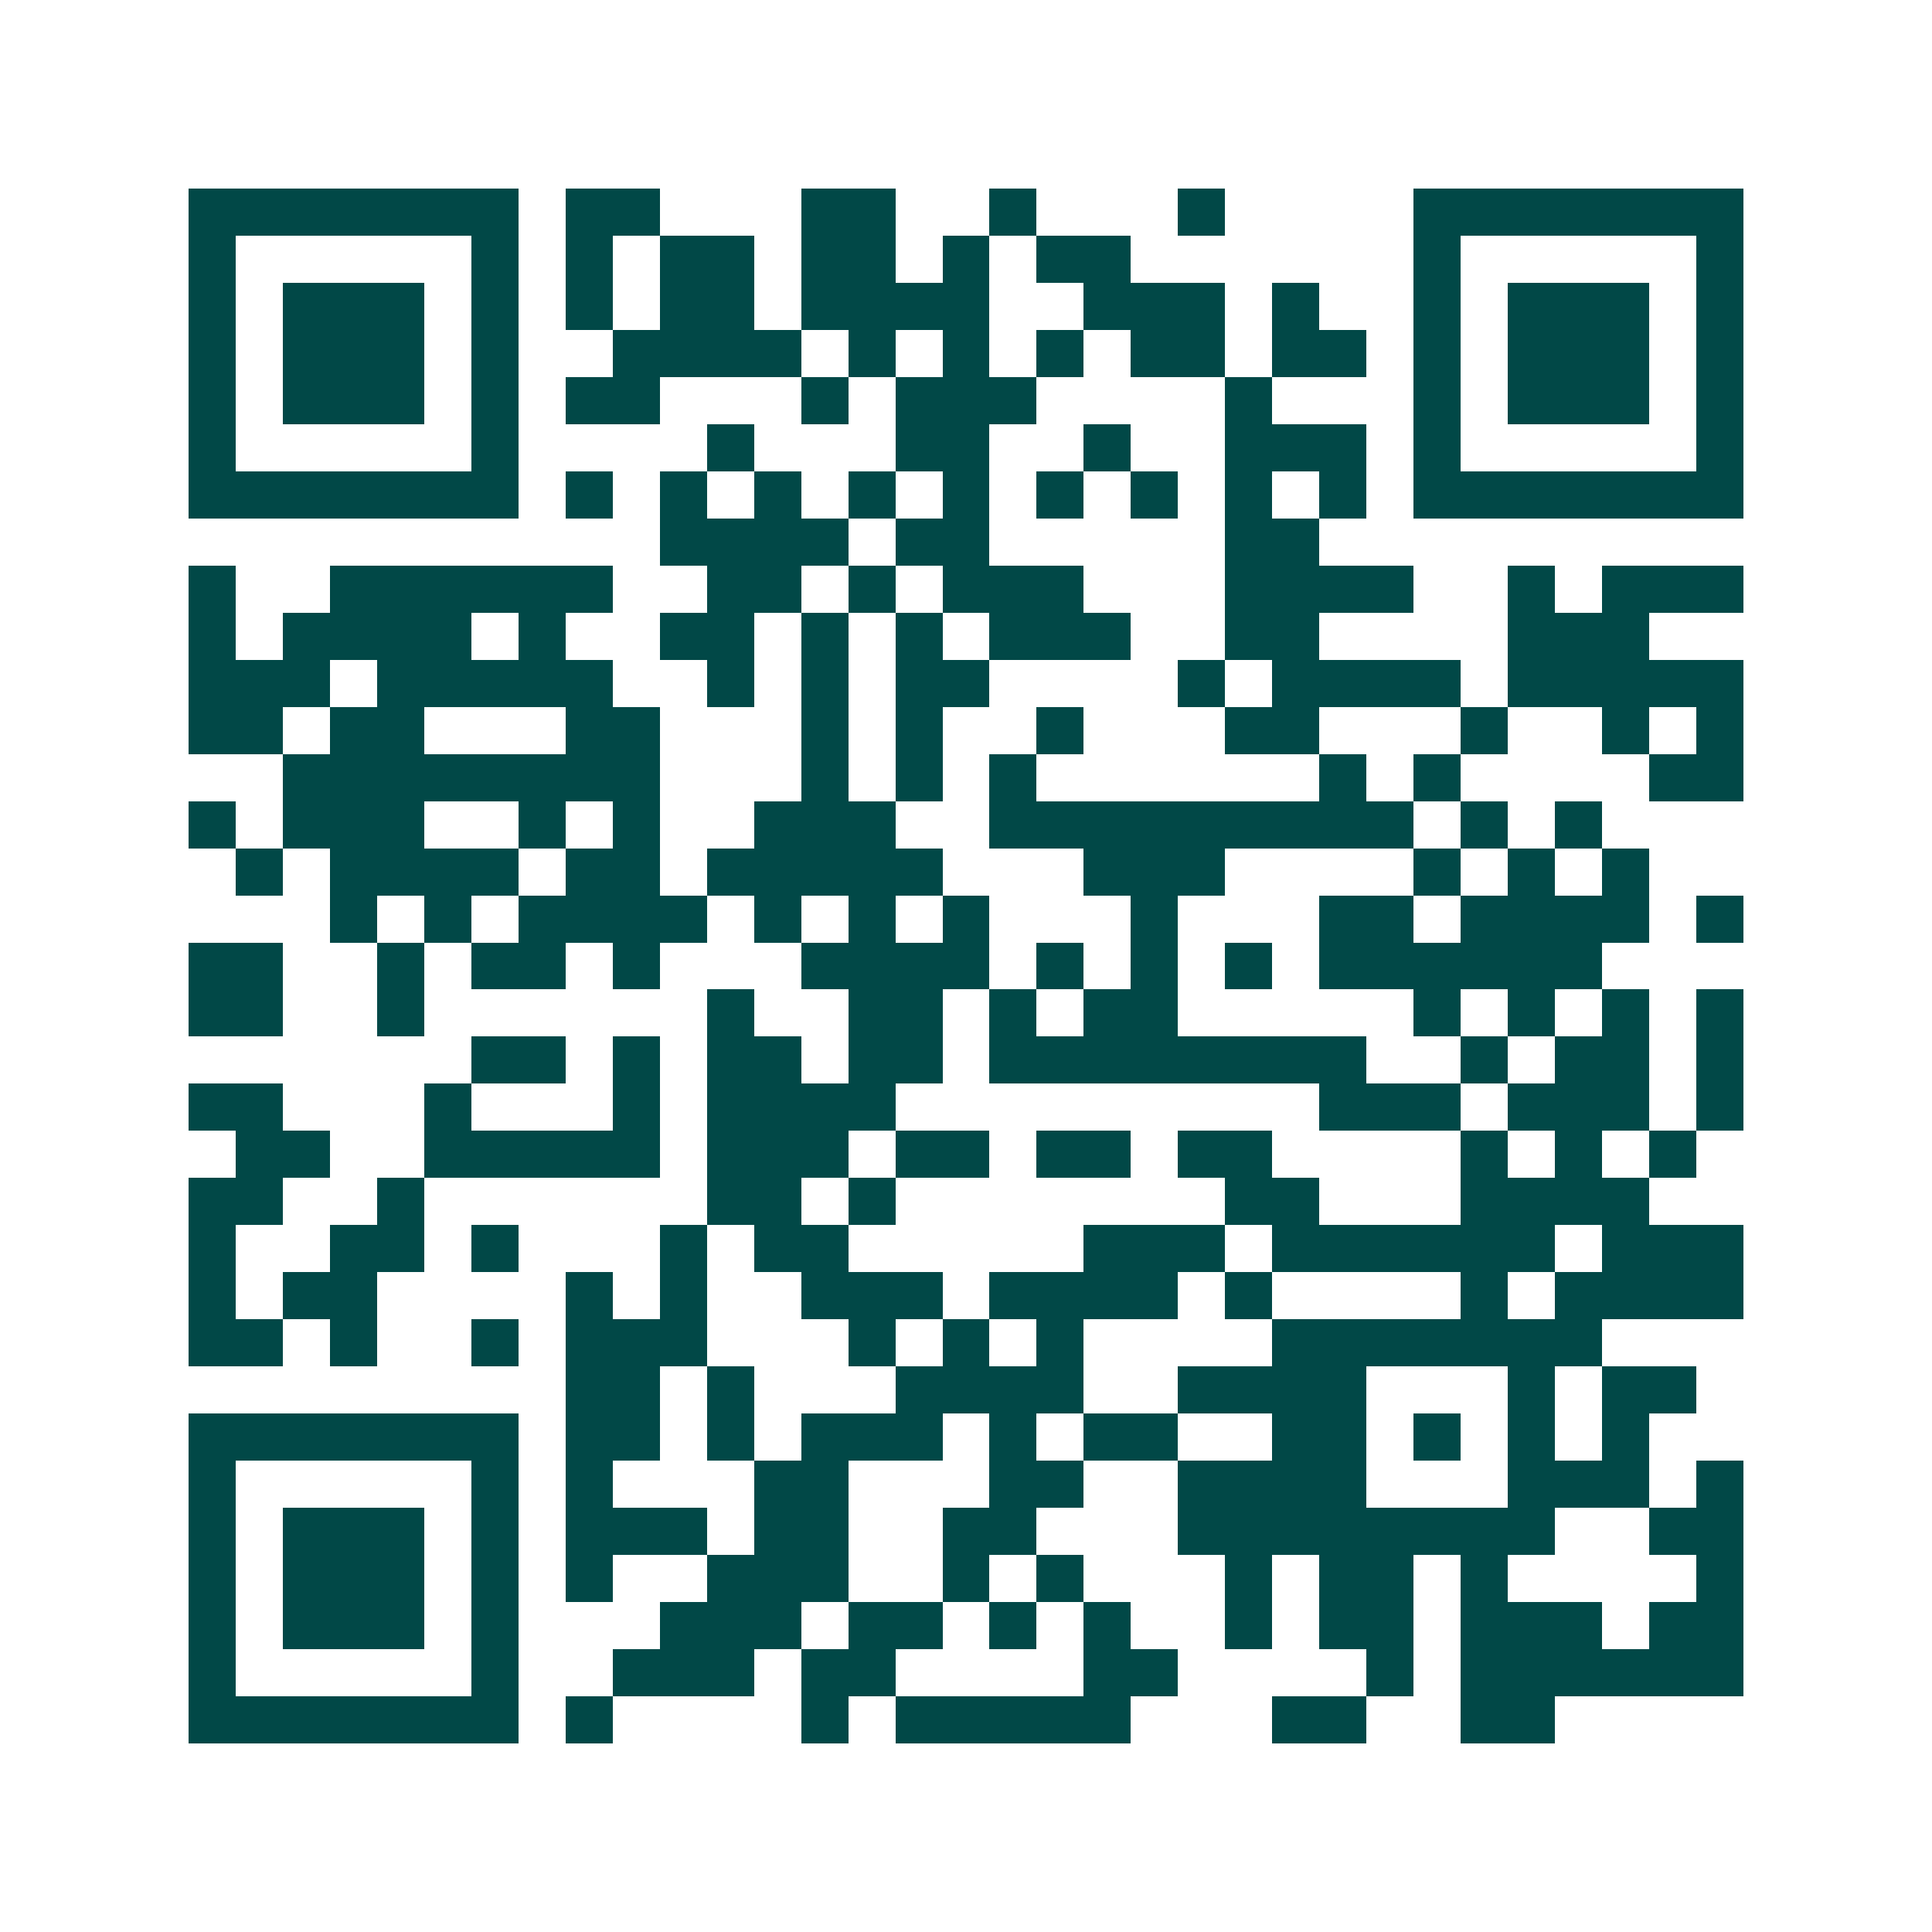 <svg xmlns="http://www.w3.org/2000/svg" width="200" height="200" viewBox="0 0 41 41" shape-rendering="crispEdges"><path fill="#ffffff" d="M0 0h41v41H0z"/><path stroke="#014847" d="M4 4.5h7m1 0h2m3 0h2m2 0h1m3 0h1m4 0h7M4 5.5h1m5 0h1m1 0h1m1 0h2m1 0h2m1 0h1m1 0h2m6 0h1m5 0h1M4 6.5h1m1 0h3m1 0h1m1 0h1m1 0h2m1 0h4m2 0h3m1 0h1m2 0h1m1 0h3m1 0h1M4 7.5h1m1 0h3m1 0h1m2 0h4m1 0h1m1 0h1m1 0h1m1 0h2m1 0h2m1 0h1m1 0h3m1 0h1M4 8.5h1m1 0h3m1 0h1m1 0h2m3 0h1m1 0h3m4 0h1m3 0h1m1 0h3m1 0h1M4 9.5h1m5 0h1m4 0h1m3 0h2m2 0h1m2 0h3m1 0h1m5 0h1M4 10.5h7m1 0h1m1 0h1m1 0h1m1 0h1m1 0h1m1 0h1m1 0h1m1 0h1m1 0h1m1 0h7M14 11.5h4m1 0h2m5 0h2M4 12.5h1m2 0h6m2 0h2m1 0h1m1 0h3m3 0h4m2 0h1m1 0h3M4 13.5h1m1 0h4m1 0h1m2 0h2m1 0h1m1 0h1m1 0h3m2 0h2m4 0h3M4 14.5h3m1 0h5m2 0h1m1 0h1m1 0h2m4 0h1m1 0h4m1 0h5M4 15.5h2m1 0h2m3 0h2m3 0h1m1 0h1m2 0h1m3 0h2m3 0h1m2 0h1m1 0h1M6 16.5h8m3 0h1m1 0h1m1 0h1m6 0h1m1 0h1m4 0h2M4 17.5h1m1 0h3m2 0h1m1 0h1m2 0h3m2 0h9m1 0h1m1 0h1M5 18.5h1m1 0h4m1 0h2m1 0h5m3 0h3m4 0h1m1 0h1m1 0h1M7 19.5h1m1 0h1m1 0h4m1 0h1m1 0h1m1 0h1m3 0h1m3 0h2m1 0h4m1 0h1M4 20.5h2m2 0h1m1 0h2m1 0h1m3 0h4m1 0h1m1 0h1m1 0h1m1 0h6M4 21.5h2m2 0h1m6 0h1m2 0h2m1 0h1m1 0h2m5 0h1m1 0h1m1 0h1m1 0h1M10 22.5h2m1 0h1m1 0h2m1 0h2m1 0h8m2 0h1m1 0h2m1 0h1M4 23.5h2m3 0h1m3 0h1m1 0h4m9 0h3m1 0h3m1 0h1M5 24.5h2m2 0h5m1 0h3m1 0h2m1 0h2m1 0h2m4 0h1m1 0h1m1 0h1M4 25.5h2m2 0h1m6 0h2m1 0h1m7 0h2m3 0h4M4 26.5h1m2 0h2m1 0h1m3 0h1m1 0h2m5 0h3m1 0h6m1 0h3M4 27.5h1m1 0h2m4 0h1m1 0h1m2 0h3m1 0h4m1 0h1m4 0h1m1 0h4M4 28.5h2m1 0h1m2 0h1m1 0h3m3 0h1m1 0h1m1 0h1m4 0h7M12 29.5h2m1 0h1m3 0h4m2 0h4m3 0h1m1 0h2M4 30.5h7m1 0h2m1 0h1m1 0h3m1 0h1m1 0h2m2 0h2m1 0h1m1 0h1m1 0h1M4 31.5h1m5 0h1m1 0h1m3 0h2m3 0h2m2 0h4m3 0h3m1 0h1M4 32.5h1m1 0h3m1 0h1m1 0h3m1 0h2m2 0h2m3 0h8m2 0h2M4 33.5h1m1 0h3m1 0h1m1 0h1m2 0h3m2 0h1m1 0h1m3 0h1m1 0h2m1 0h1m4 0h1M4 34.5h1m1 0h3m1 0h1m3 0h3m1 0h2m1 0h1m1 0h1m2 0h1m1 0h2m1 0h3m1 0h2M4 35.5h1m5 0h1m2 0h3m1 0h2m4 0h2m4 0h1m1 0h6M4 36.5h7m1 0h1m4 0h1m1 0h5m3 0h2m2 0h2"/></svg>
